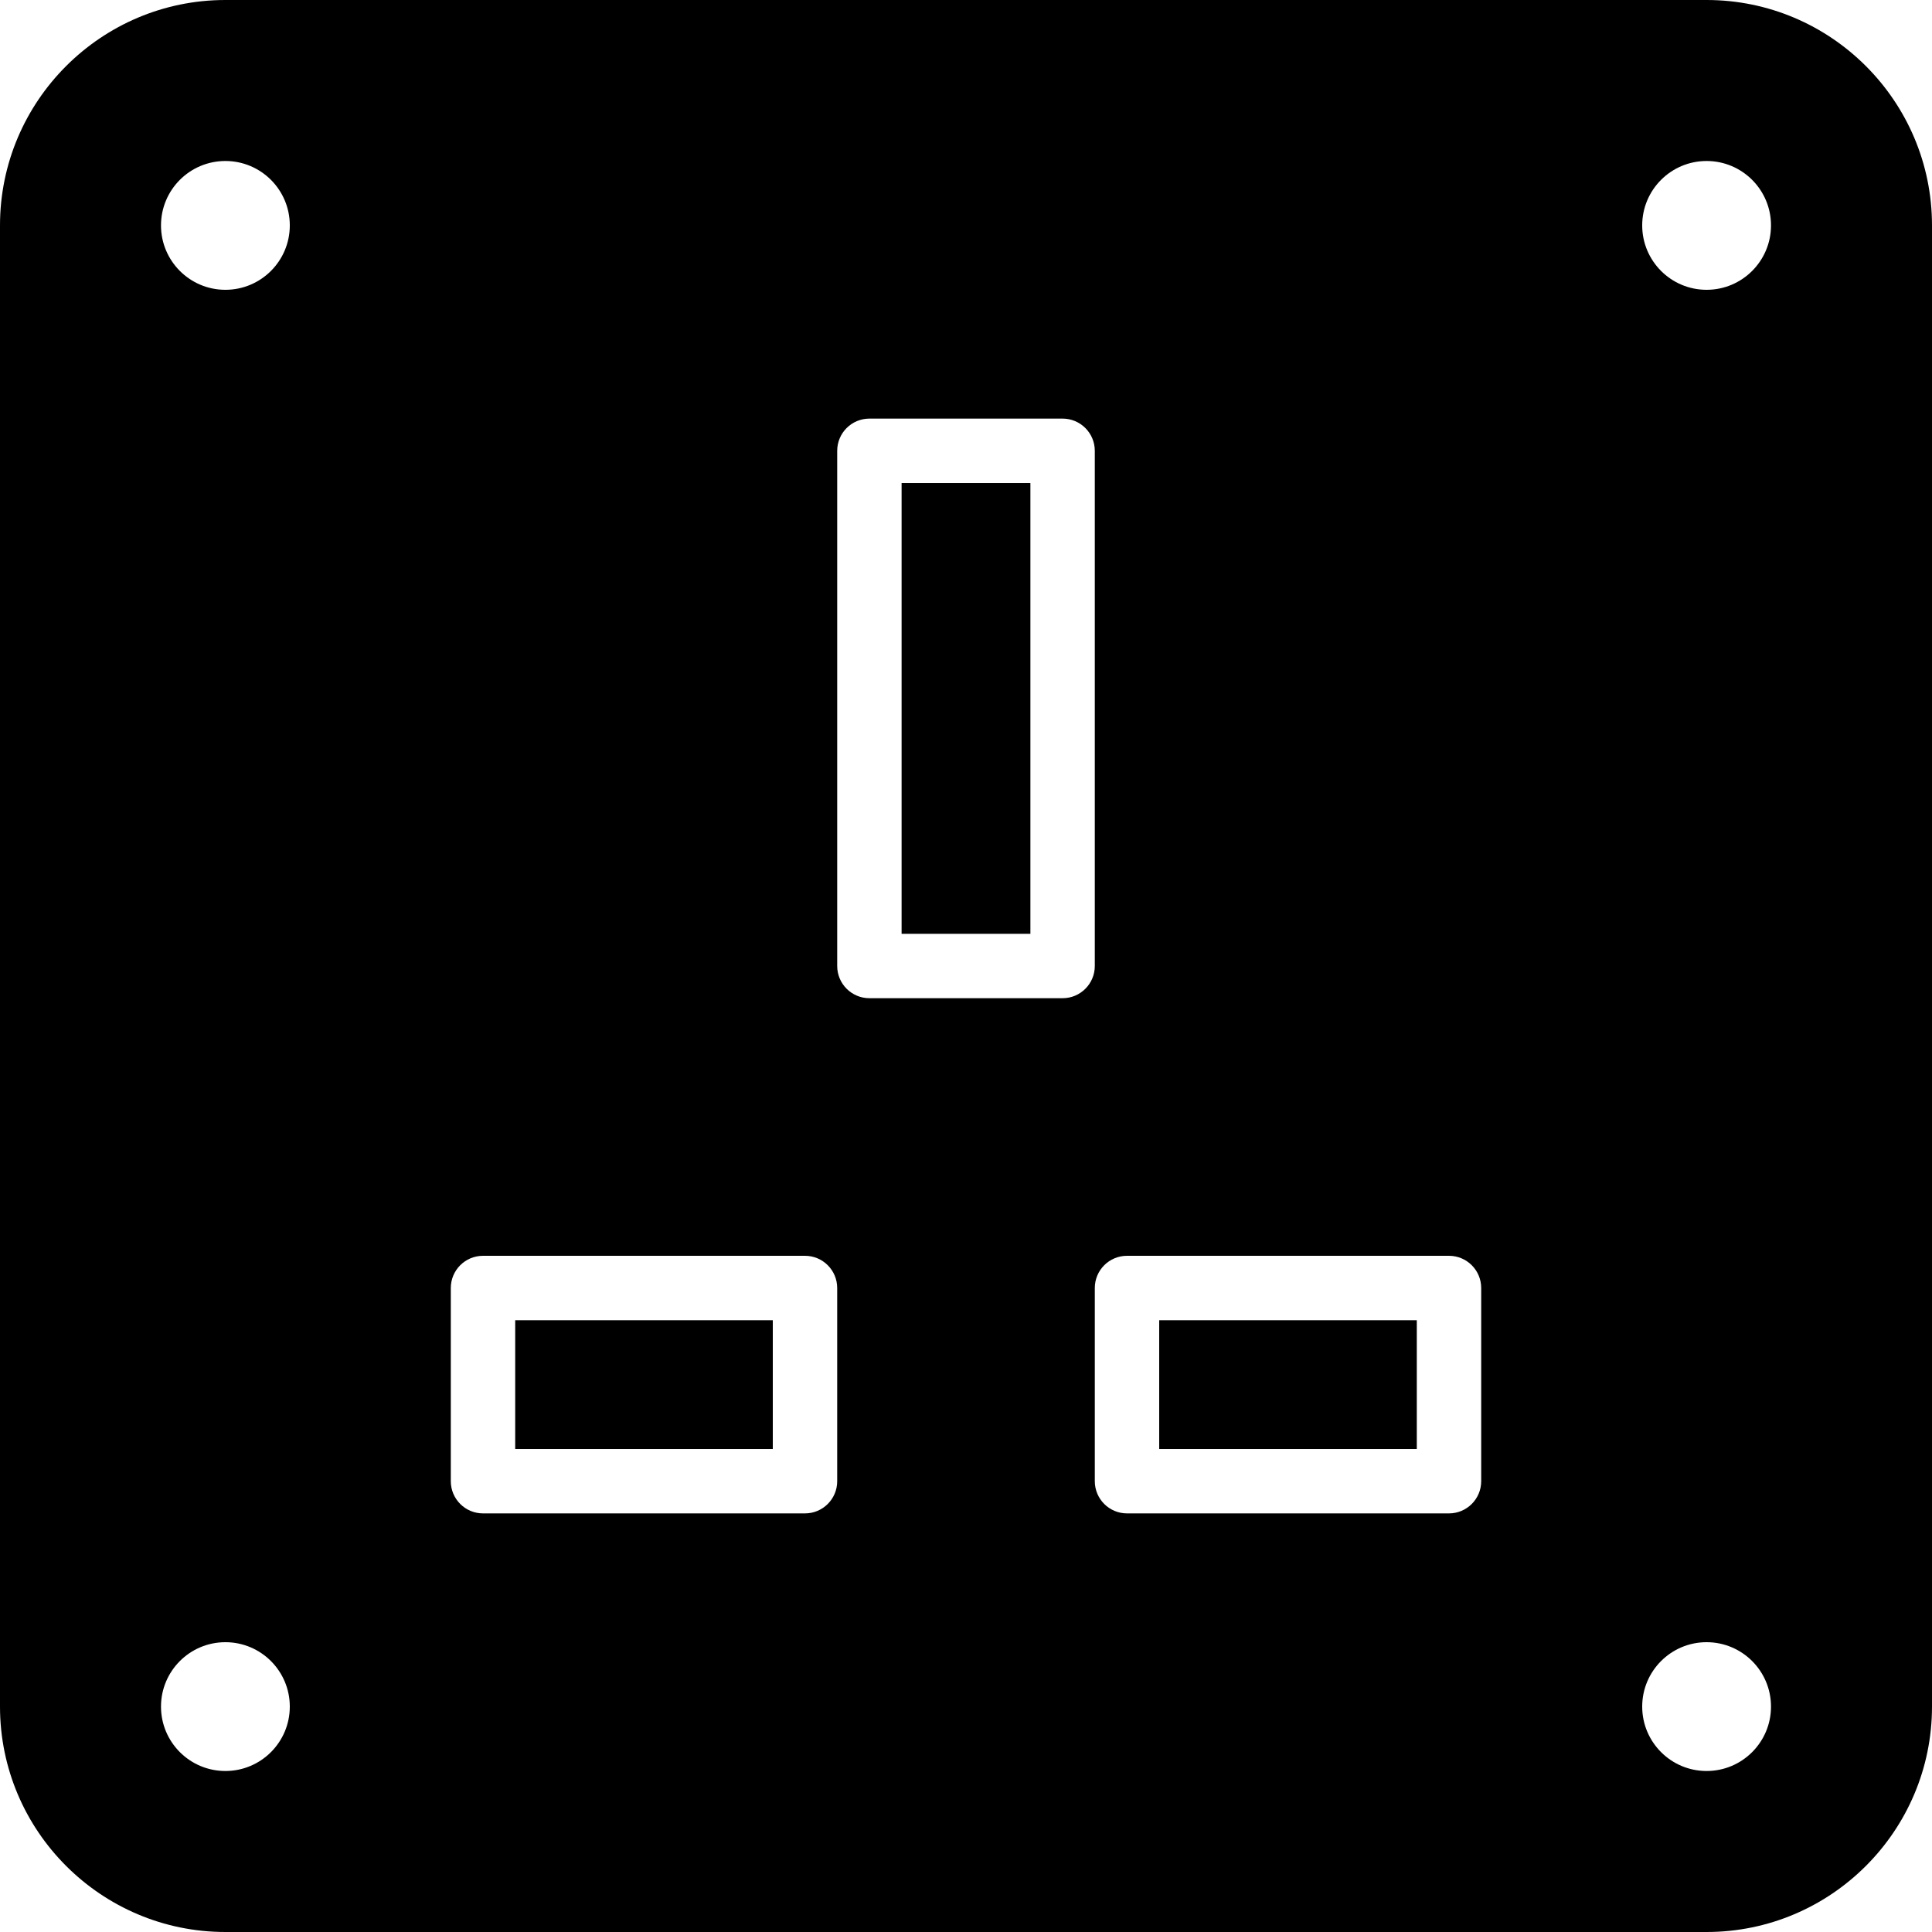<?xml version="1.0" encoding="iso-8859-1"?>
<!-- Uploaded to: SVG Repo, www.svgrepo.com, Generator: SVG Repo Mixer Tools -->
<svg fill="#000000" version="1.1" id="Layer_1" xmlns="http://www.w3.org/2000/svg" xmlns:xlink="http://www.w3.org/1999/xlink" 
	 viewBox="0 0 512 512" xml:space="preserve">
<g>
	<g>
		<g>
			<rect x="307.2" y="349.87" width="68.267" height="34.133"/>
			<rect x="136.533" y="349.87" width="68.267" height="34.133"/>
			<rect x="238.933" y="128.003" width="34.133" height="119.467"/>
			<path d="M452.267,0H59.733C26.795,0,0,26.795,0,59.733v392.533C0,485.205,26.795,512,59.733,512h392.533
				C485.205,512,512,485.205,512,452.267V59.733C512,26.795,485.205,0,452.267,0z M59.733,469.333
				c-9.429,0-17.067-7.646-17.067-17.067S50.304,435.2,59.733,435.2S76.8,442.846,76.8,452.267S69.163,469.333,59.733,469.333z
				 M59.733,76.8c-9.429,0-17.067-7.646-17.067-17.067c0-9.421,7.637-17.067,17.067-17.067S76.8,50.313,76.8,59.733
				C76.8,69.154,69.163,76.8,59.733,76.8z M221.867,392.533c0,4.71-3.823,8.533-8.533,8.533H128c-4.71,0-8.533-3.823-8.533-8.533
				v-51.2c0-4.71,3.823-8.533,8.533-8.533h85.333c4.71,0,8.533,3.823,8.533,8.533V392.533z M281.6,264.533h-51.2
				c-4.71,0-8.533-3.823-8.533-8.533V119.467c0-4.71,3.823-8.533,8.533-8.533h51.2c4.71,0,8.533,3.823,8.533,8.533V256
				C290.133,260.71,286.31,264.533,281.6,264.533z M392.533,392.533c0,4.71-3.823,8.533-8.533,8.533h-85.333
				c-4.71,0-8.533-3.823-8.533-8.533v-51.2c0-4.71,3.823-8.533,8.533-8.533H384c4.71,0,8.533,3.823,8.533,8.533V392.533z
				 M452.267,469.333c-9.429,0-17.067-7.646-17.067-17.067s7.637-17.067,17.067-17.067c9.429,0,17.067,7.646,17.067,17.067
				S461.696,469.333,452.267,469.333z M452.267,76.8c-9.429,0-17.067-7.646-17.067-17.067c0-9.421,7.637-17.067,17.067-17.067
				c9.429,0,17.067,7.646,17.067,17.067C469.333,69.154,461.696,76.8,452.267,76.8z"/>
		</g>
	</g>
</g>
</svg>
